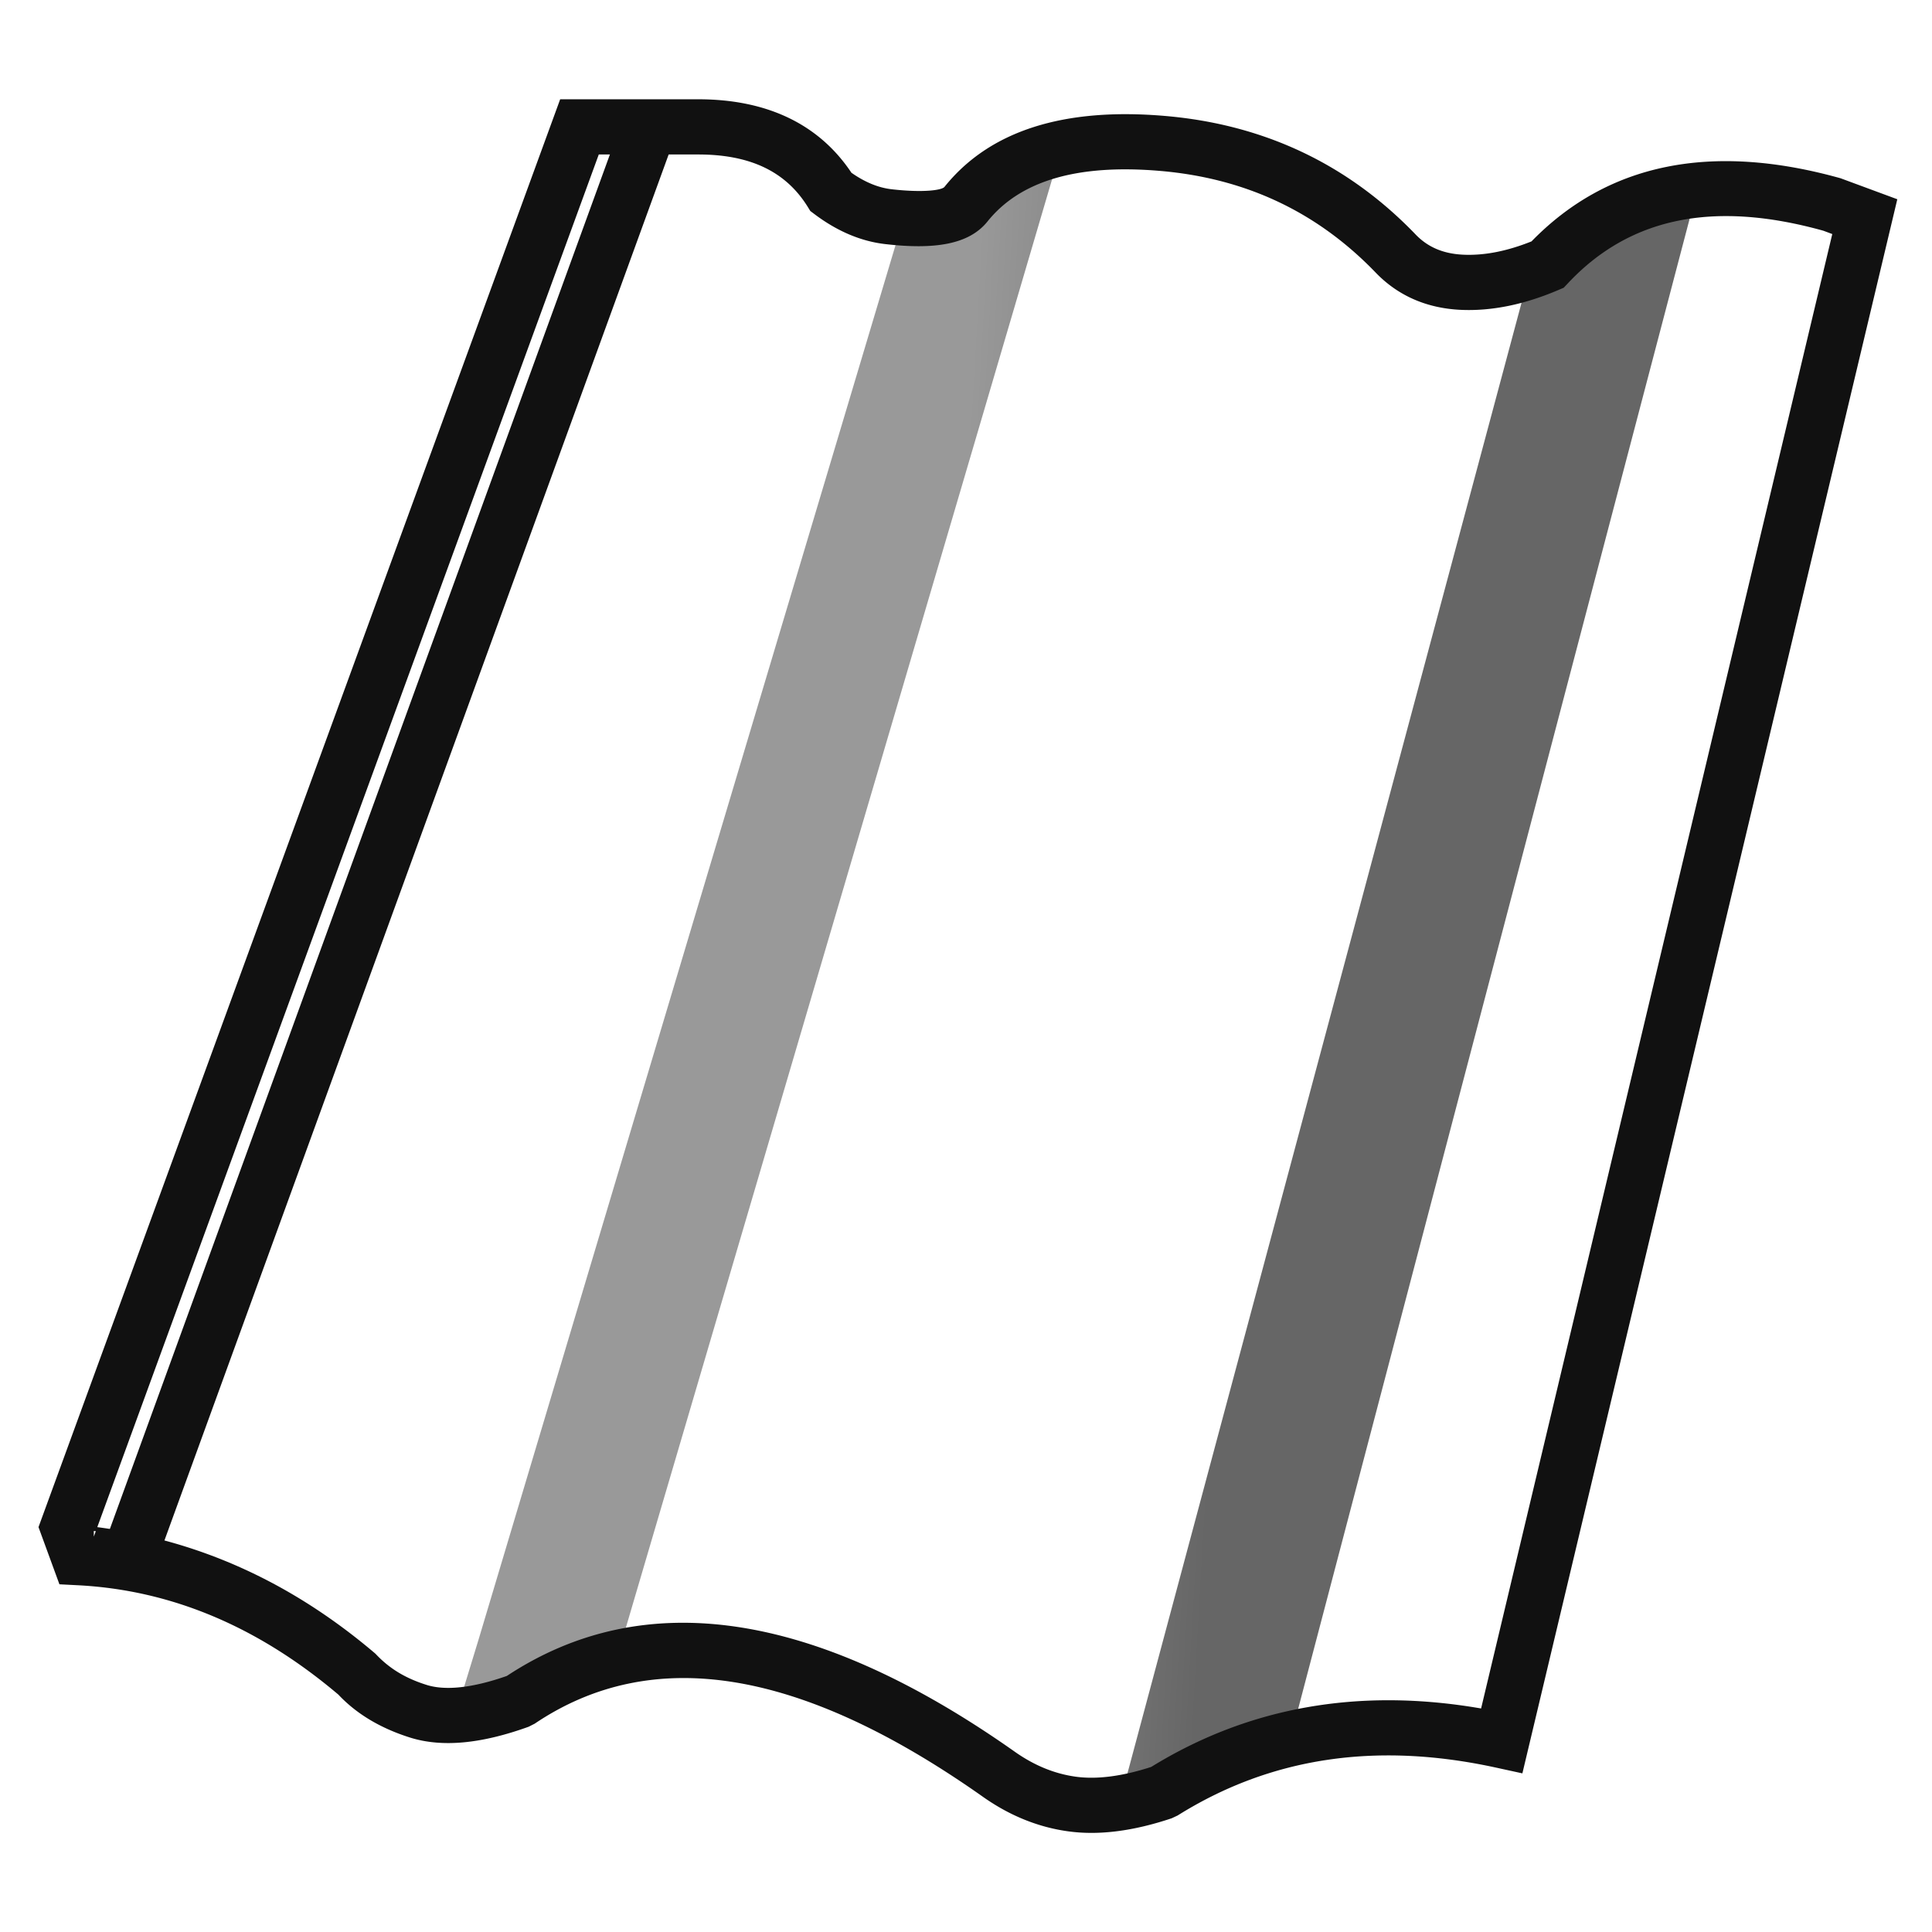 <svg xmlns="http://www.w3.org/2000/svg" width="70" height="70" viewBox="0 0 70 70">
    <defs>
        <linearGradient id="synus-gradient" x1="39.039%" x2="63.323%" y1="45.743%" y2="47.593%">
            <stop offset="0%" stop-color="#999"/>
            <stop offset="100%" stop-color="#666"/>
        </linearGradient>
    </defs>
    <path fill="url(#synus-gradient)"
          d="M38.353 5.7l-5.561 2.027-15.445 51.652-.756 2.474 5.756-1.761zM55.389 9.996L40.625 65.09l6.284-2.695L61.38 7.312z"/>
    <path fill="#111"
          d="M66.073 8.362c-4.01-1.119-7.047-.471-9.272 1.91l-.145.153-.194.083c-1.236.527-2.417.77-3.54.718-1.209-.057-2.239-.495-3.047-1.317-2.12-2.214-4.714-3.446-7.824-3.715-3.048-.263-5.102.37-6.274 1.833-.668.827-1.893 1.024-3.701.817-.89-.102-1.748-.47-2.568-1.087l-.149-.112-.098-.159c-.787-1.262-2.064-1.889-3.964-1.889h-3.602L3.525 55.331c3.653.483 7 1.966 10.077 4.585.504.54 1.086.89 1.856 1.132.668.21 1.639.118 2.905-.325 5.008-3.303 11.18-2.337 18.37 2.721.723.517 1.47.823 2.25.93.755.102 1.664-.01 2.728-.355 3.534-2.178 7.534-2.881 11.952-2.118L66.387 8.48l-.314-.117zM3.399 55.472v.202l.072-.197a16.714 16.714 0 0 0-.072-.006zM55.492 8.744c2.759-2.833 6.518-3.593 11.196-2.285l2.055.76-13.584 57.033-.958-.209c-4.35-.948-8.176-.367-11.534 1.736l-.213.1c-1.381.463-2.627.627-3.74.475-1.11-.15-2.162-.582-3.138-1.279-6.624-4.661-11.973-5.474-16.203-2.623l-.219.111c-1.696.613-3.125.76-4.297.392-1.065-.336-1.936-.853-2.596-1.555-2.928-2.478-6.069-3.791-9.448-3.964l-.66-.034-.758-2.072L20.296 3.597h5c2.48 0 4.37.89 5.553 2.662.498.349.981.543 1.455.598 1.175.134 1.823.03 1.915-.084 1.645-2.053 4.35-2.887 8.004-2.571 3.592.31 6.638 1.757 9.087 4.314.437.444.988.679 1.706.712.752.035 1.576-.122 2.476-.483z"/>
    <path fill="#111" d="M22.647 4.087l1.88.684L5.449 57.213l-1.88-.683z"/>
</svg>
